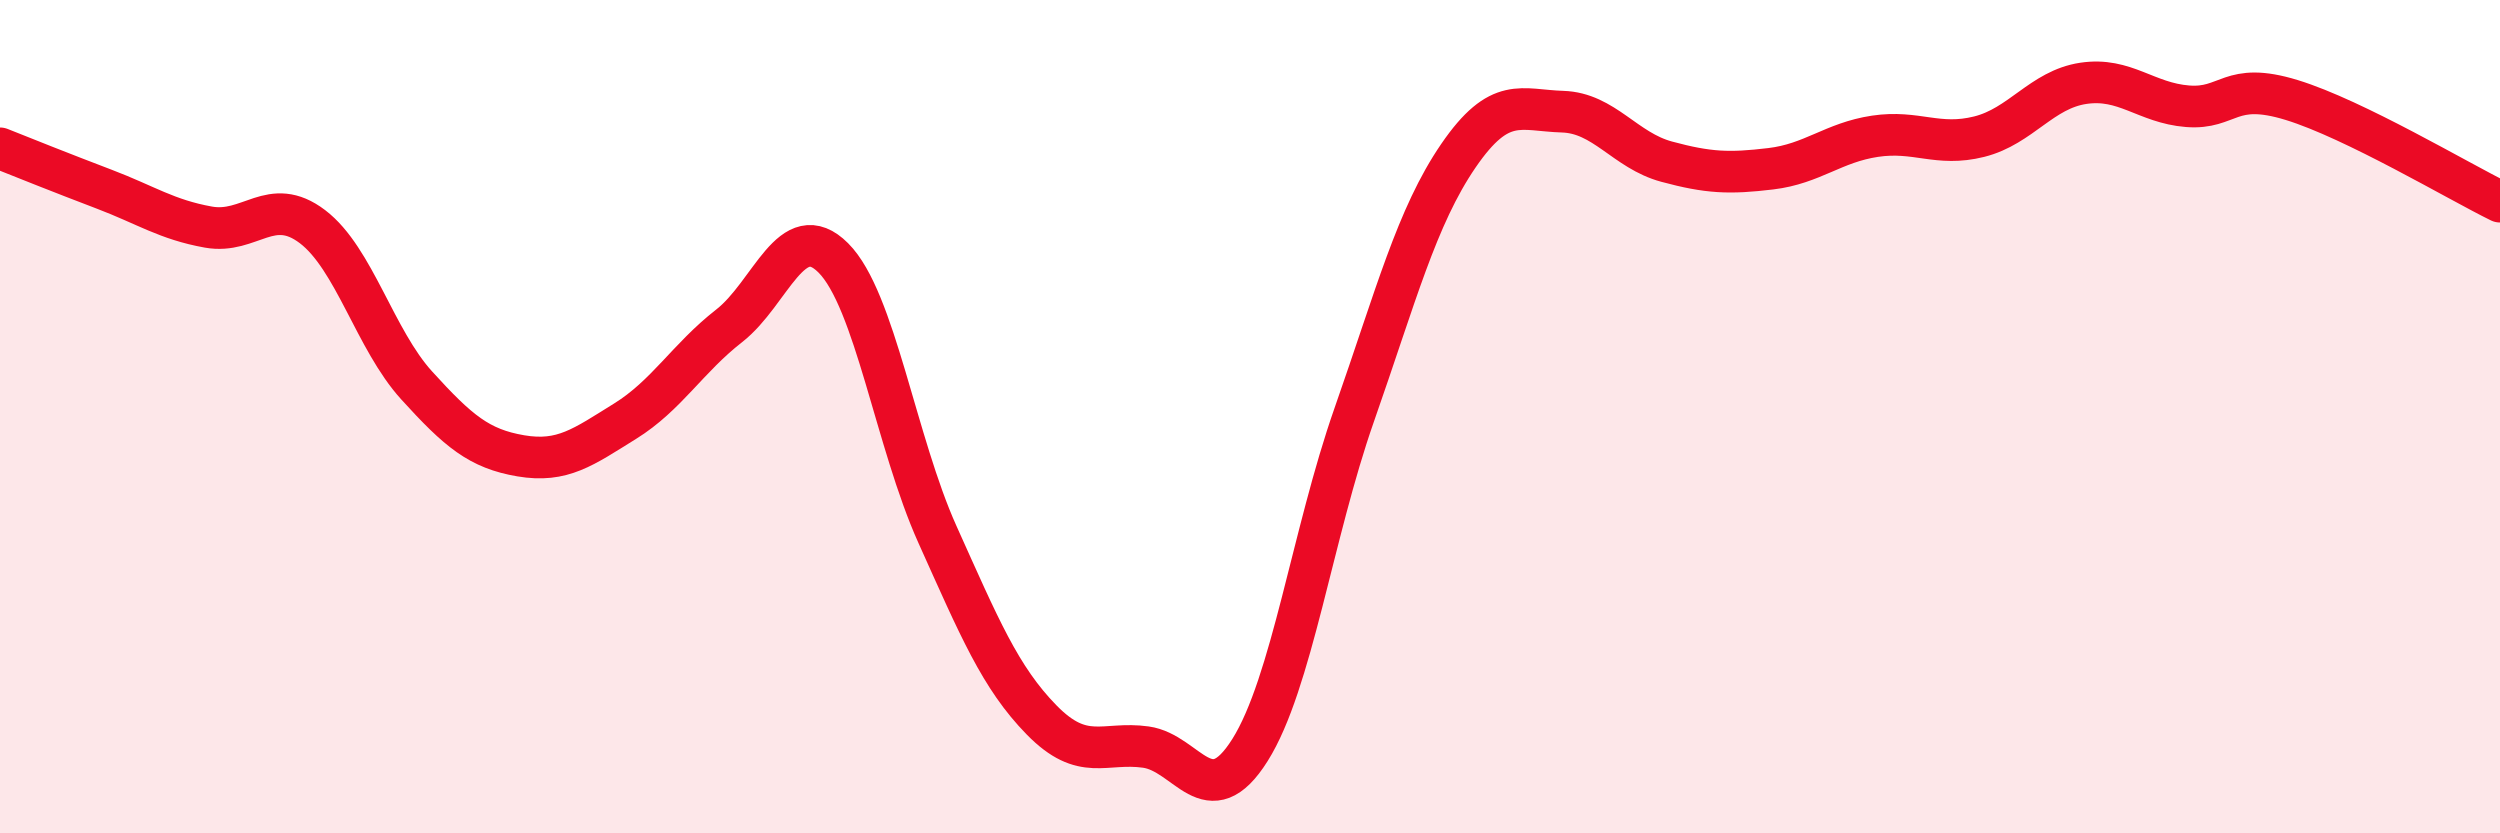 
    <svg width="60" height="20" viewBox="0 0 60 20" xmlns="http://www.w3.org/2000/svg">
      <path
        d="M 0,3.56 C 0.5,3.76 1.5,4.16 2.5,4.54 C 3.5,4.92 4,5.27 5,5.45 C 6,5.63 6.5,4.68 7.5,5.44 C 8.5,6.2 9,8.15 10,9.25 C 11,10.35 11.5,10.77 12.5,10.94 C 13.5,11.11 14,10.73 15,10.11 C 16,9.49 16.5,8.6 17.5,7.82 C 18.5,7.04 19,5.19 20,6.19 C 21,7.19 21.5,10.61 22.5,12.83 C 23.5,15.05 24,16.26 25,17.28 C 26,18.3 26.5,17.79 27.5,17.93 C 28.5,18.07 29,19.59 30,18 C 31,16.41 31.5,12.81 32.5,9.96 C 33.5,7.11 34,5.2 35,3.74 C 36,2.28 36.5,2.65 37.5,2.68 C 38.5,2.71 39,3.61 40,3.88 C 41,4.15 41.5,4.17 42.5,4.05 C 43.5,3.93 44,3.42 45,3.27 C 46,3.12 46.5,3.53 47.5,3.28 C 48.5,3.03 49,2.15 50,2 C 51,1.85 51.5,2.47 52.5,2.55 C 53.5,2.63 53.5,1.94 55,2.4 C 56.5,2.86 59,4.35 60,4.84L60 20L0 20Z"
        fill="#EB0A25"
        opacity="0.1"
        stroke-linecap="round"
        stroke-linejoin="round"
      />
      <path
        d="M 0,3.56 C 0.5,3.76 1.5,4.16 2.5,4.54 C 3.5,4.92 4,5.27 5,5.45 C 6,5.63 6.5,4.68 7.5,5.44 C 8.5,6.2 9,8.15 10,9.25 C 11,10.35 11.5,10.77 12.5,10.94 C 13.5,11.11 14,10.73 15,10.11 C 16,9.49 16.5,8.6 17.5,7.82 C 18.5,7.04 19,5.19 20,6.19 C 21,7.19 21.5,10.61 22.5,12.83 C 23.5,15.05 24,16.26 25,17.28 C 26,18.3 26.5,17.79 27.5,17.93 C 28.5,18.07 29,19.59 30,18 C 31,16.41 31.5,12.81 32.5,9.96 C 33.5,7.11 34,5.2 35,3.74 C 36,2.28 36.5,2.65 37.5,2.68 C 38.5,2.71 39,3.61 40,3.88 C 41,4.15 41.5,4.17 42.5,4.05 C 43.5,3.93 44,3.42 45,3.27 C 46,3.12 46.5,3.53 47.5,3.28 C 48.5,3.03 49,2.15 50,2 C 51,1.85 51.5,2.47 52.5,2.55 C 53.5,2.63 53.5,1.94 55,2.4 C 56.5,2.86 59,4.35 60,4.84"
        stroke="#EB0A25"
        stroke-width="1"
        fill="none"
        stroke-linecap="round"
        stroke-linejoin="round"
      />
    </svg>
  